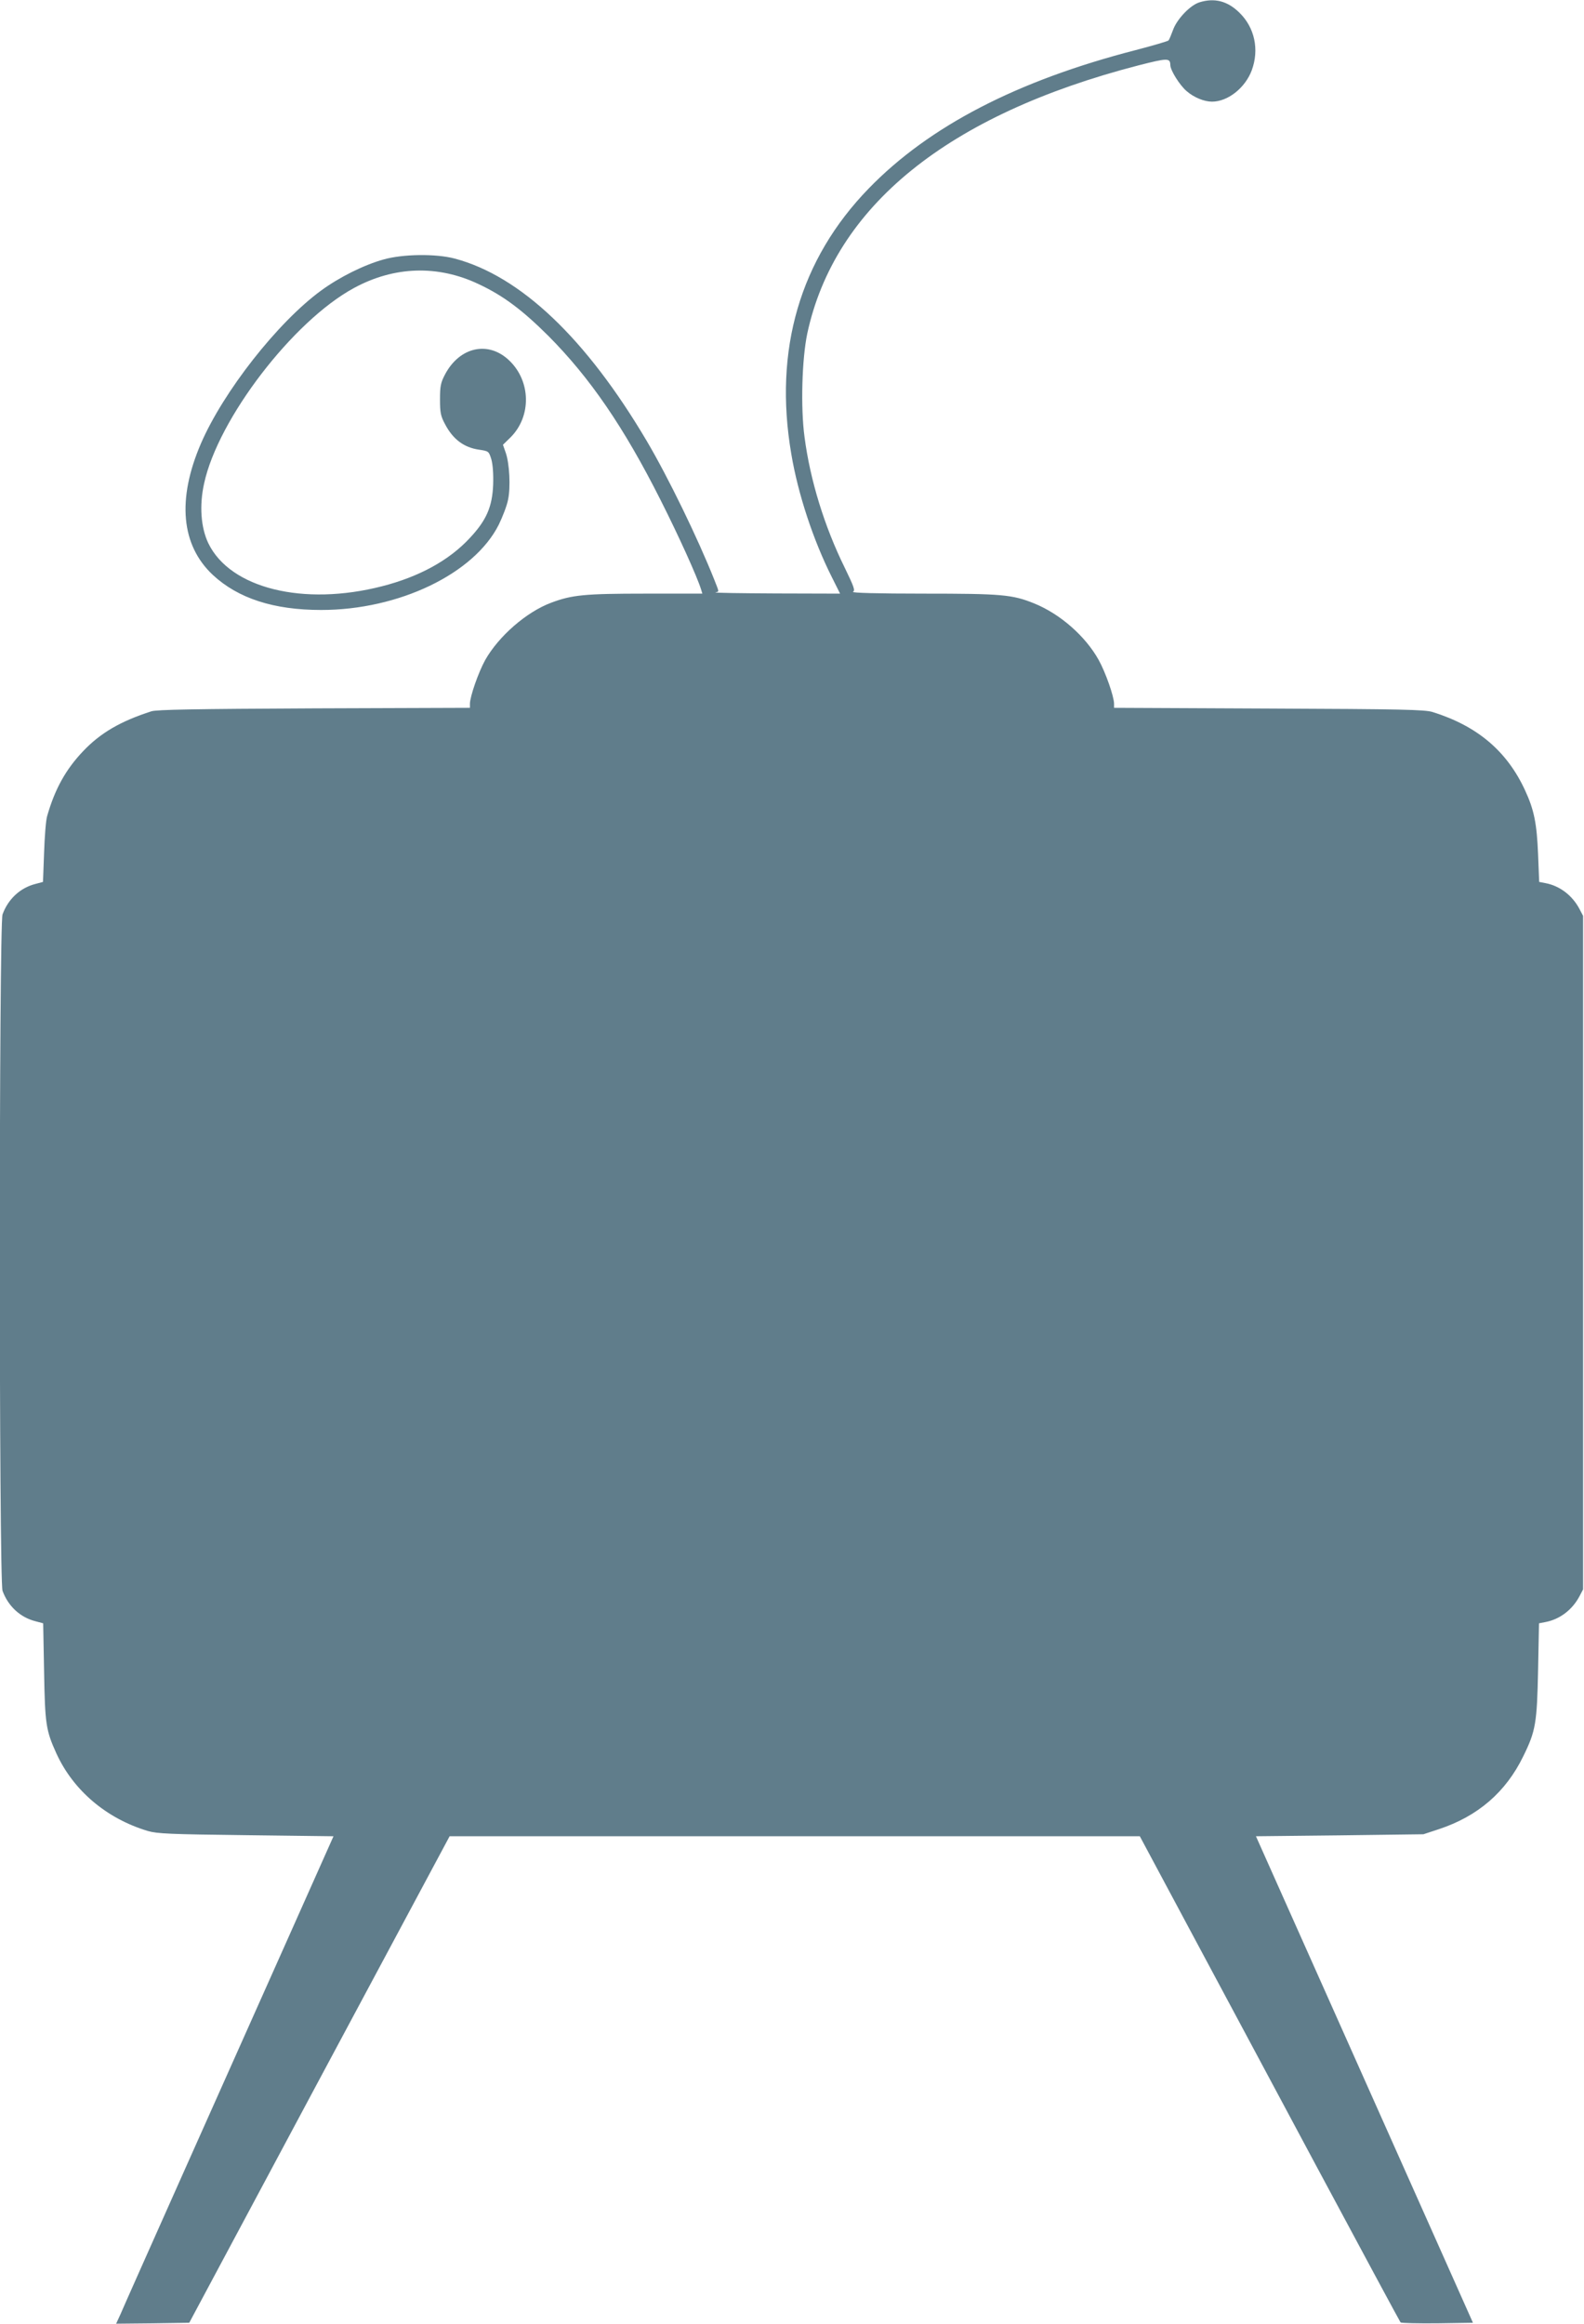 <?xml version="1.0" standalone="no"?>
<!DOCTYPE svg PUBLIC "-//W3C//DTD SVG 20010904//EN"
 "http://www.w3.org/TR/2001/REC-SVG-20010904/DTD/svg10.dtd">
<svg version="1.0" xmlns="http://www.w3.org/2000/svg"
 width="873pt" height="1280pt" viewBox="0 0 873 1280"
 preserveAspectRatio="xMidYMid meet">
<g transform="translate(0,1280) scale(0.1,-0.1)"
fill="#607d8b" stroke="none">
<path d="M6610 12787 c-51 -16 -124 -93 -145 -152 -10 -27 -21 -54 -25 -58 -4
-4 -85 -28 -181 -53 -653 -168 -1138 -419 -1471 -762 -379 -390 -525 -889
-427 -1462 37 -221 121 -475 223 -678 l46 -92 -352 1 c-194 1 -345 3 -335 6
21 5 22 -2 -6 69 -91 229 -255 566 -372 764 -335 567 -697 910 -1060 1006
-103 27 -284 25 -390 -5 -109 -30 -245 -98 -346 -172 -239 -175 -538 -556
-662 -843 -132 -307 -109 -559 66 -723 139 -129 335 -193 597 -193 428 0 843
199 979 470 21 43 45 105 51 137 15 69 8 201 -13 260 l-15 43 43 42 c114 115
111 306 -6 420 -115 113 -276 79 -357 -76 -23 -44 -27 -63 -27 -136 0 -73 4
-92 27 -135 44 -85 105 -130 188 -142 54 -8 54 -9 68 -53 8 -29 12 -79 10
-140 -5 -122 -37 -196 -129 -294 -114 -123 -279 -213 -482 -265 -434 -112
-839 -12 -959 237 -41 86 -50 208 -23 329 77 356 490 894 825 1076 222 121
464 129 690 21 134 -63 238 -141 381 -283 230 -231 417 -503 620 -906 101
-200 201 -421 223 -492 l7 -23 -314 0 c-334 0 -405 -7 -519 -50 -137 -51 -290
-185 -364 -316 -37 -67 -84 -201 -84 -241 l0 -22 -857 -3 c-662 -3 -867 -7
-898 -16 -171 -55 -281 -119 -377 -220 -95 -100 -155 -207 -198 -357 -7 -22
-14 -113 -17 -202 l-6 -161 -41 -11 c-84 -21 -151 -83 -182 -168 -20 -56 -20
-3670 0 -3726 31 -85 98 -147 183 -168 l41 -11 5 -266 c5 -288 10 -323 67
-449 93 -205 277 -361 505 -429 52 -15 121 -18 541 -23 l482 -6 -252 -565
c-139 -311 -398 -891 -576 -1290 -178 -399 -334 -749 -346 -778 l-24 -52 201
2 202 3 717 1340 718 1340 1902 0 1902 0 257 -480 c142 -264 463 -865 715
-1335 252 -470 461 -858 465 -863 4 -4 96 -6 203 -5 l196 3 -223 500 c-123
275 -392 878 -598 1340 l-375 840 462 5 461 6 85 28 c215 71 369 204 465 401
69 140 76 183 82 477 l5 256 36 7 c78 15 146 66 186 140 l21 40 0 1855 0 1855
-21 40 c-40 74 -108 125 -185 140 l-36 7 -6 151 c-7 172 -22 246 -72 354 -100
216 -263 354 -510 431 -43 13 -164 16 -902 19 l-853 4 0 22 c0 40 -47 174 -85
242 -73 131 -212 253 -355 311 -121 49 -179 54 -613 54 -246 0 -396 4 -386 10
13 7 6 27 -45 132 -112 227 -191 483 -222 721 -22 163 -14 430 15 569 151 702
774 1206 1826 1478 161 41 174 41 175 2 0 -29 52 -112 90 -144 40 -35 97 -58
140 -58 87 0 183 76 219 173 42 114 16 235 -68 317 -66 65 -138 83 -221 57z"/>
</g>
</svg>
